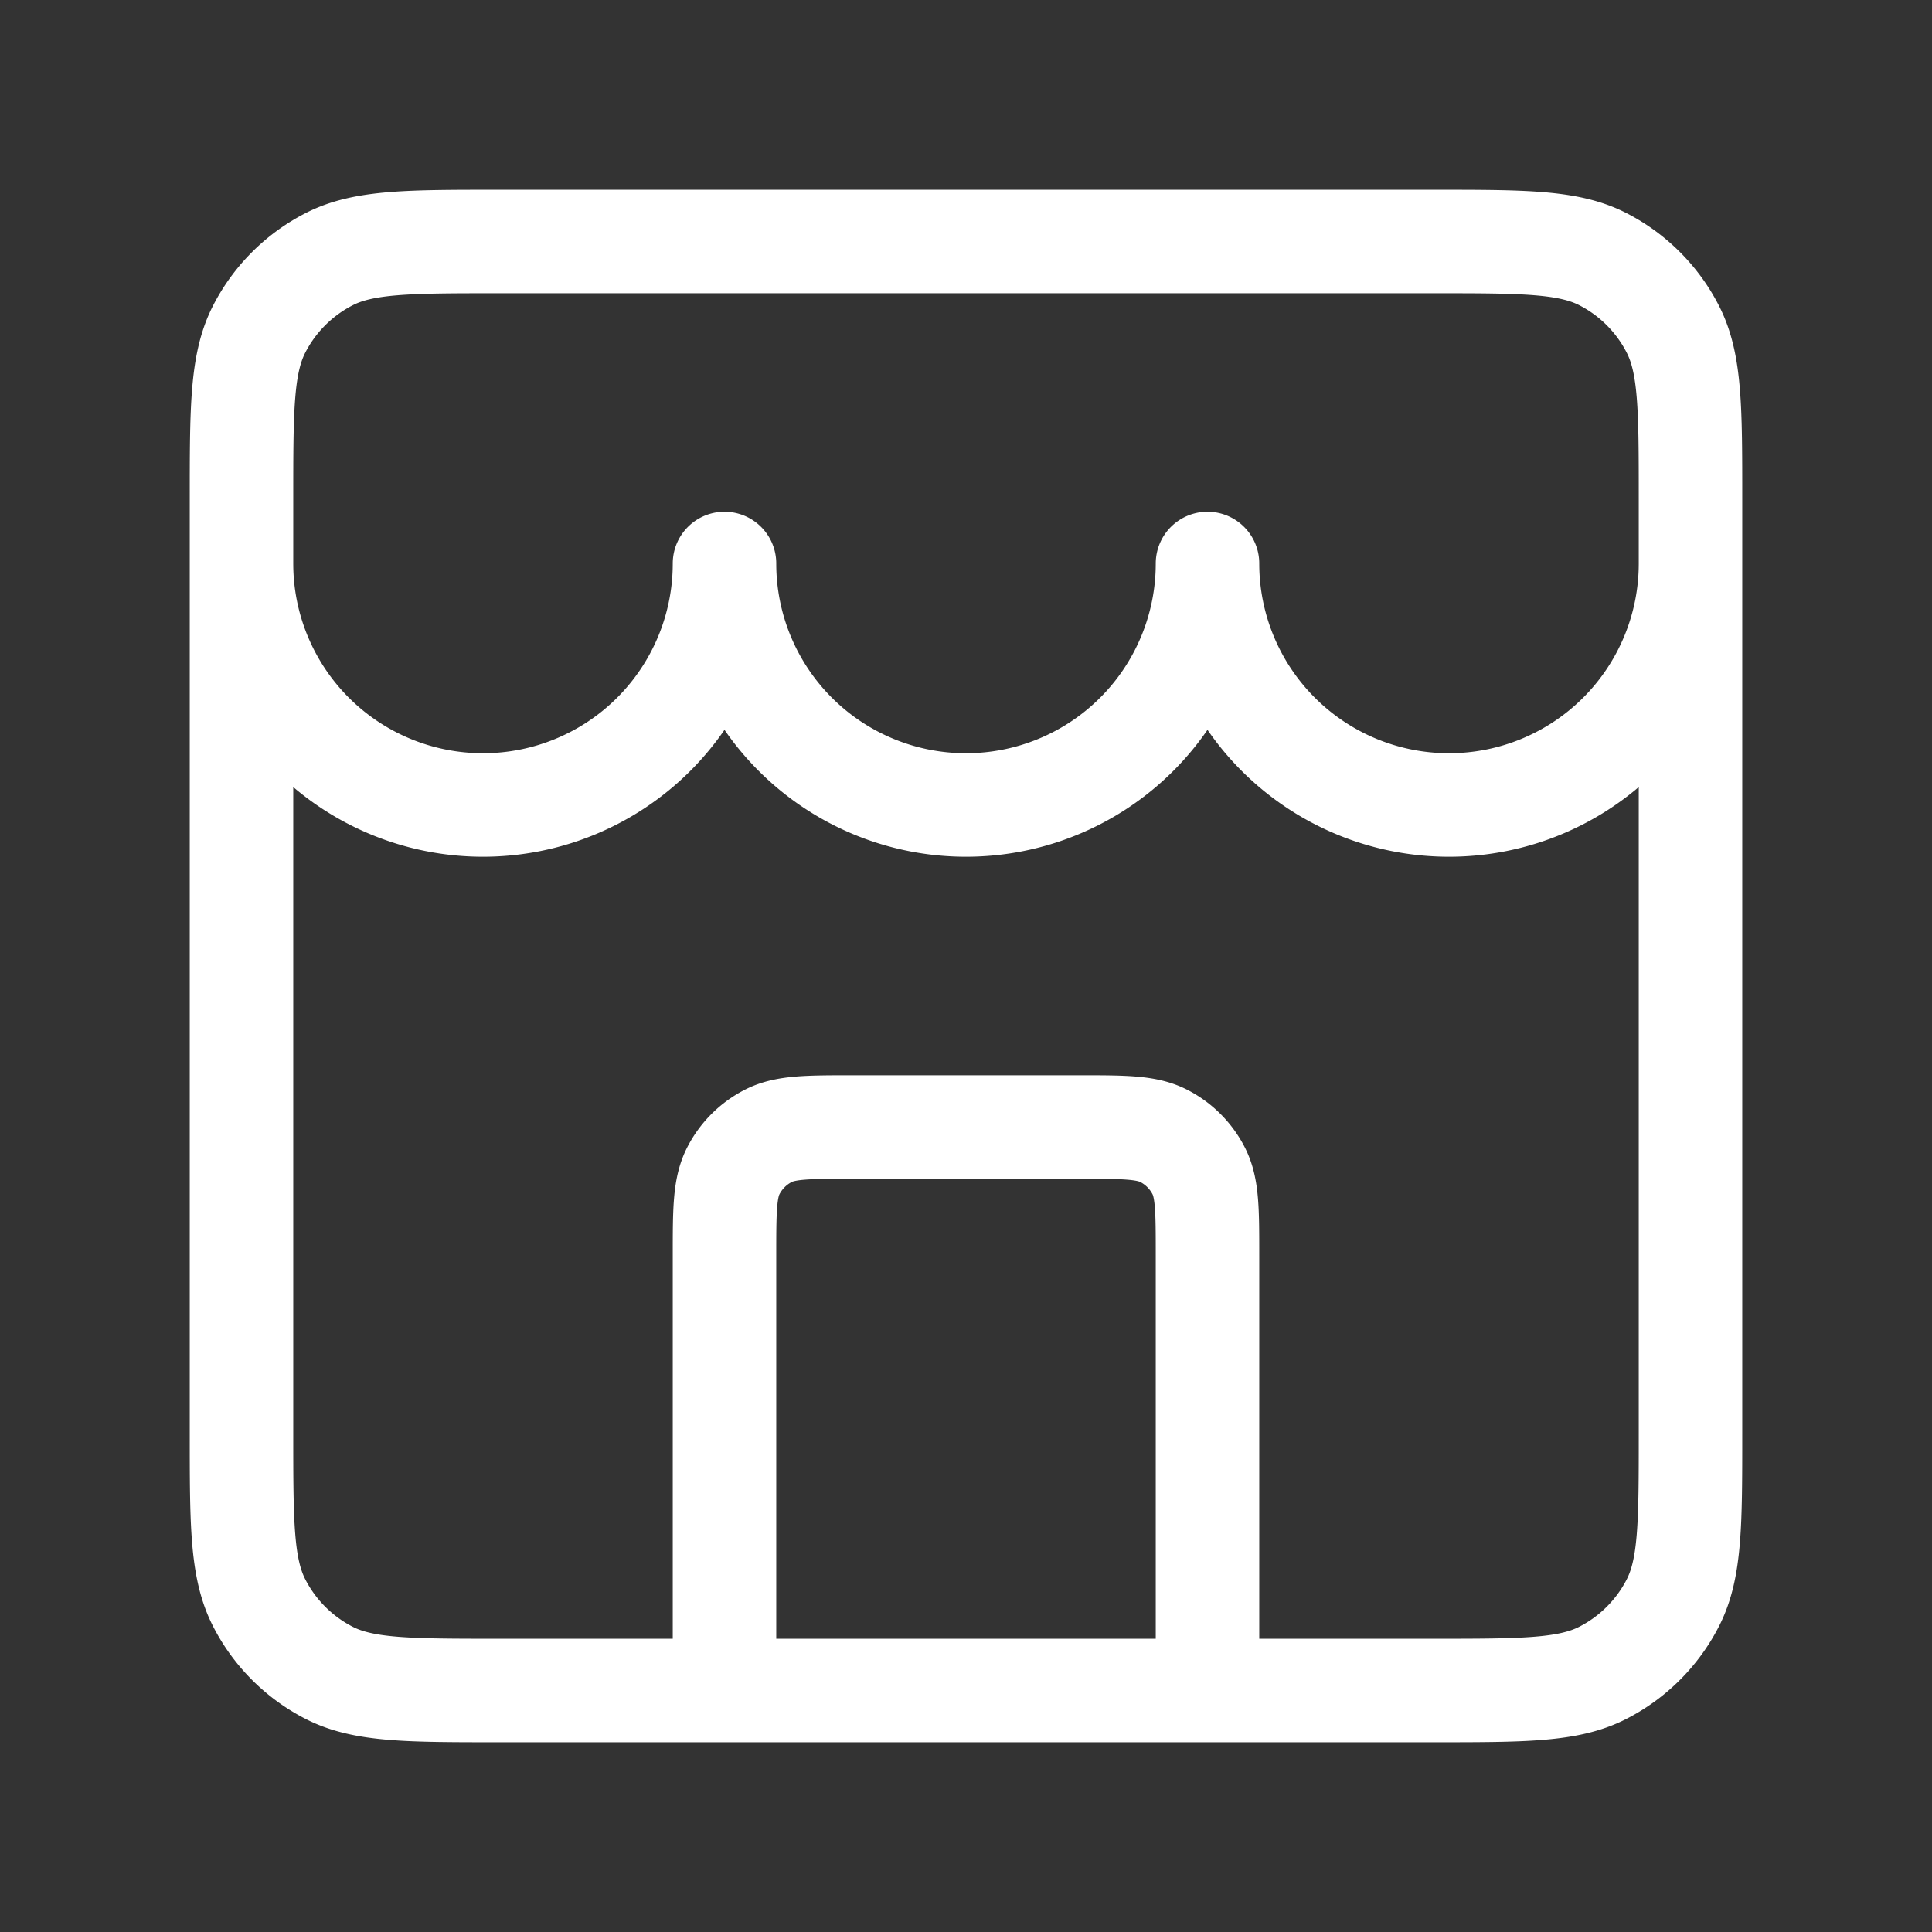 <svg width="56" height="56" fill="none" xmlns="http://www.w3.org/2000/svg"><rect width="100%" height="100%" fill="#333333" stroke="none"/><path d="M35 49V36.4c0-1.307 0-1.96-.254-2.46a2.333 2.333 0 00-1.02-1.019c-.5-.254-1.152-.254-2.46-.254h-6.533c-1.306 0-1.96 0-2.459.254-.439.224-.796.58-1.02 1.02C21 34.44 21 35.093 21 36.4V49M7 16.333a7 7 0 1014 0 7 7 0 1014 0 7 7 0 1014 0M14.467 49h27.066c2.614 0 3.92 0 4.919-.509a4.667 4.667 0 002.04-2.039c.508-.998.508-2.305.508-4.919V14.467c0-2.614 0-3.92-.509-4.919a4.667 4.667 0 00-2.039-2.04C45.454 7 44.147 7 41.533 7H14.467c-2.614 0-3.92 0-4.919.509a4.667 4.667 0 00-2.04 2.039C7 10.546 7 11.853 7 14.467v27.066c0 2.614 0 3.92.509 4.919a4.667 4.667 0 002.039 2.04c.998.508 2.305.508 4.919.508z" stroke="#fff" stroke-width="3" stroke-linecap="round" stroke-linejoin="round"/></svg>
